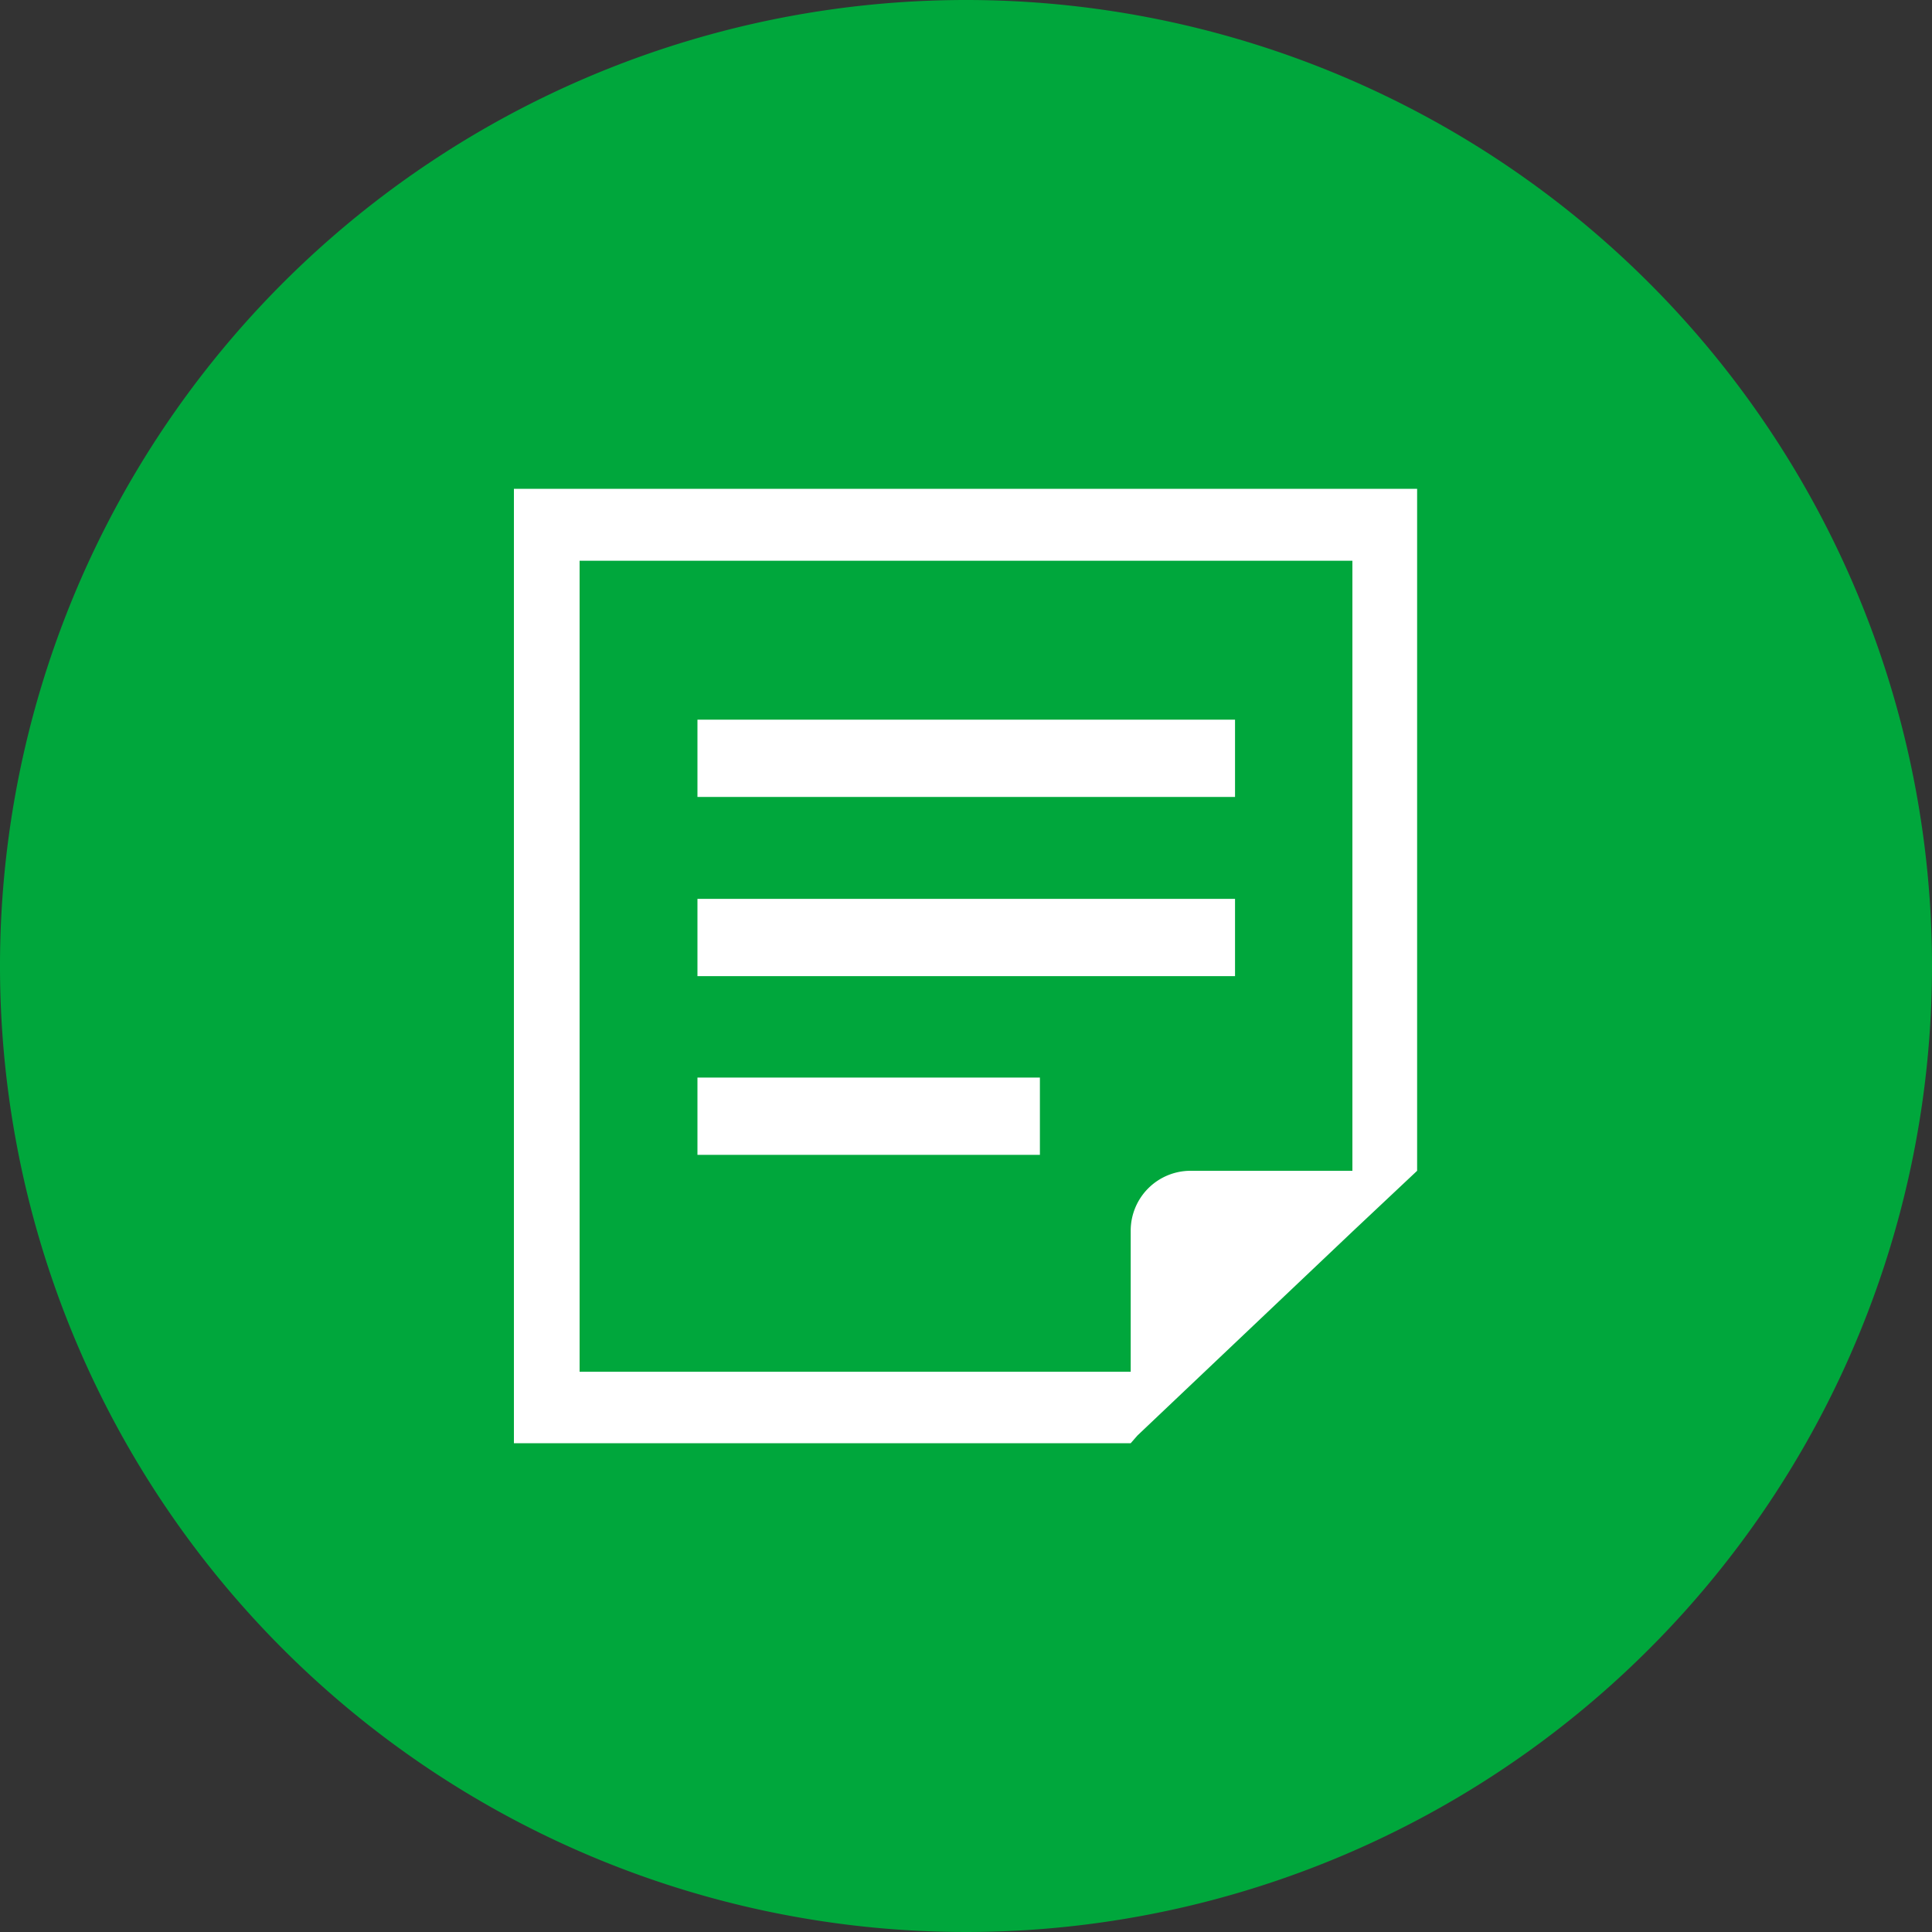 <svg xmlns="http://www.w3.org/2000/svg" viewBox="0 0 40 40"><rect x="0" y="0" width="40" height="40" fill="#333333" stroke="none"/><defs><style>.cls-1{fill:#00a73c;}.cls-2{fill:#fff;}</style></defs><g id="レイヤー_2" data-name="レイヤー 2"><g id="Layout"><path class="cls-1" d="M20,0A20,20,0,1,0,40,20,20,20,0,0,0,20,0Z"/><rect class="cls-2" x="14.44" y="14.9" width="11.13" height="1.6"/><rect class="cls-2" x="14.44" y="18.61" width="11.13" height="1.6"/><rect class="cls-2" x="14.44" y="22.31" width="7.09" height="1.6"/><path class="cls-2" d="M10.64,10.12V29.88H23.41l.14-.16L28,25.5l1.34-1.26V10.12ZM28,24.24H24.64a1.24,1.24,0,0,0-1.23,1.23V28.4H12V11.61H28Z"/></g></g></svg>